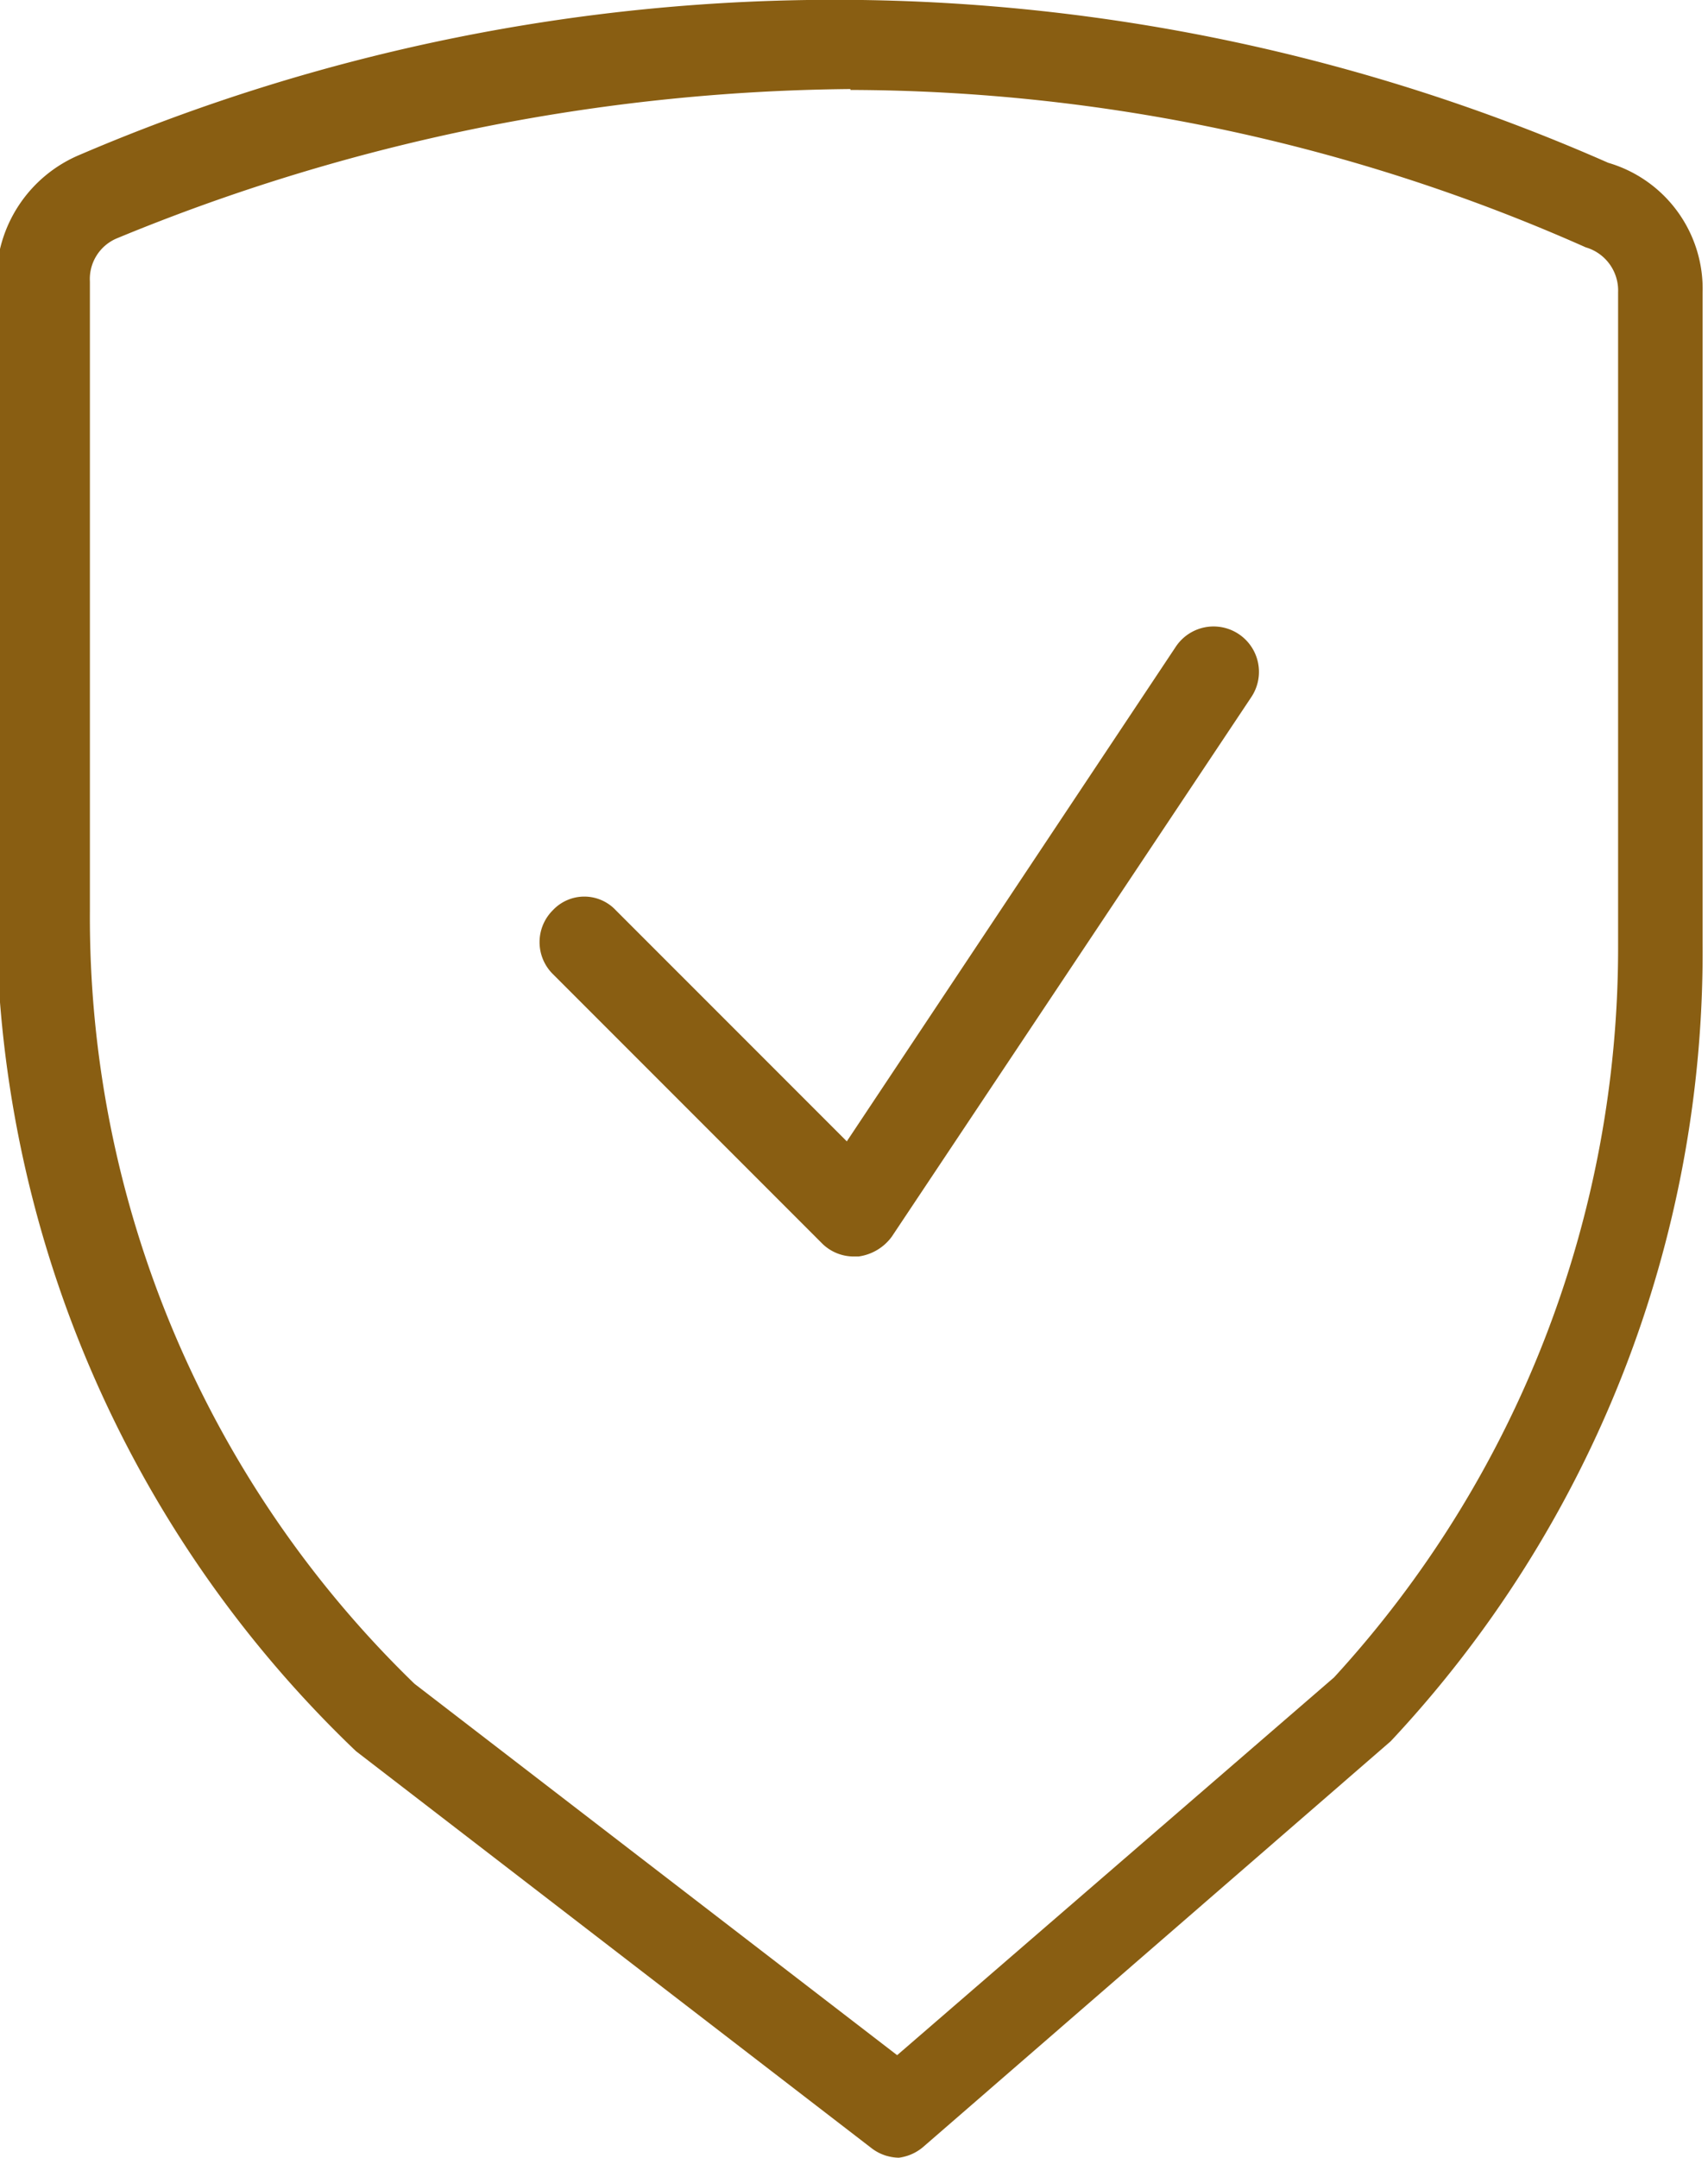 <?xml version="1.0" encoding="UTF-8"?> <svg xmlns="http://www.w3.org/2000/svg" id="Режим_изоляции" data-name="Режим изоляции" viewBox="0 0 19 23.99"> <defs> <style> .cls-1 { fill: #895e12; } </style> </defs> <title>preim2654545</title> <g> <path class="cls-1" d="M11.25,23.86a.51.51,0,0,1-.31-.11L5.21,19.34a12.91,12.91,0,0,1-4-9.35V3a1.51,1.51,0,0,1,.93-1.41,21.33,21.33,0,0,1,17,.09,1.46,1.46,0,0,1,1.05,1.44v7.25a12.83,12.83,0,0,1-3.47,8.86l-5.2,4.51A.52.52,0,0,1,11.25,23.86Zm-.54-23A21.85,21.85,0,0,0,2.55,2.52a.49.49,0,0,0-.3.48v7a11.86,11.86,0,0,0,3.61,8.59l5.37,4.13,4.86-4.2a12,12,0,0,0,3.16-8.14V3.12a.5.5,0,0,0-.36-.5A20.27,20.27,0,0,0,10.71.87Z" transform="translate(-1.25 0.13)"></path> <path class="cls-1" d="M10.75,13.84a.5.5,0,0,1-.35-.14l-3-3a.5.5,0,0,1,0-.71.48.48,0,0,1,.7,0l2.57,2.57,3.66-5.5a.5.5,0,0,1,.84.56l-4,6a.55.55,0,0,1-.37.22Z" transform="translate(-1.25 0.13)"></path> </g> </svg> 